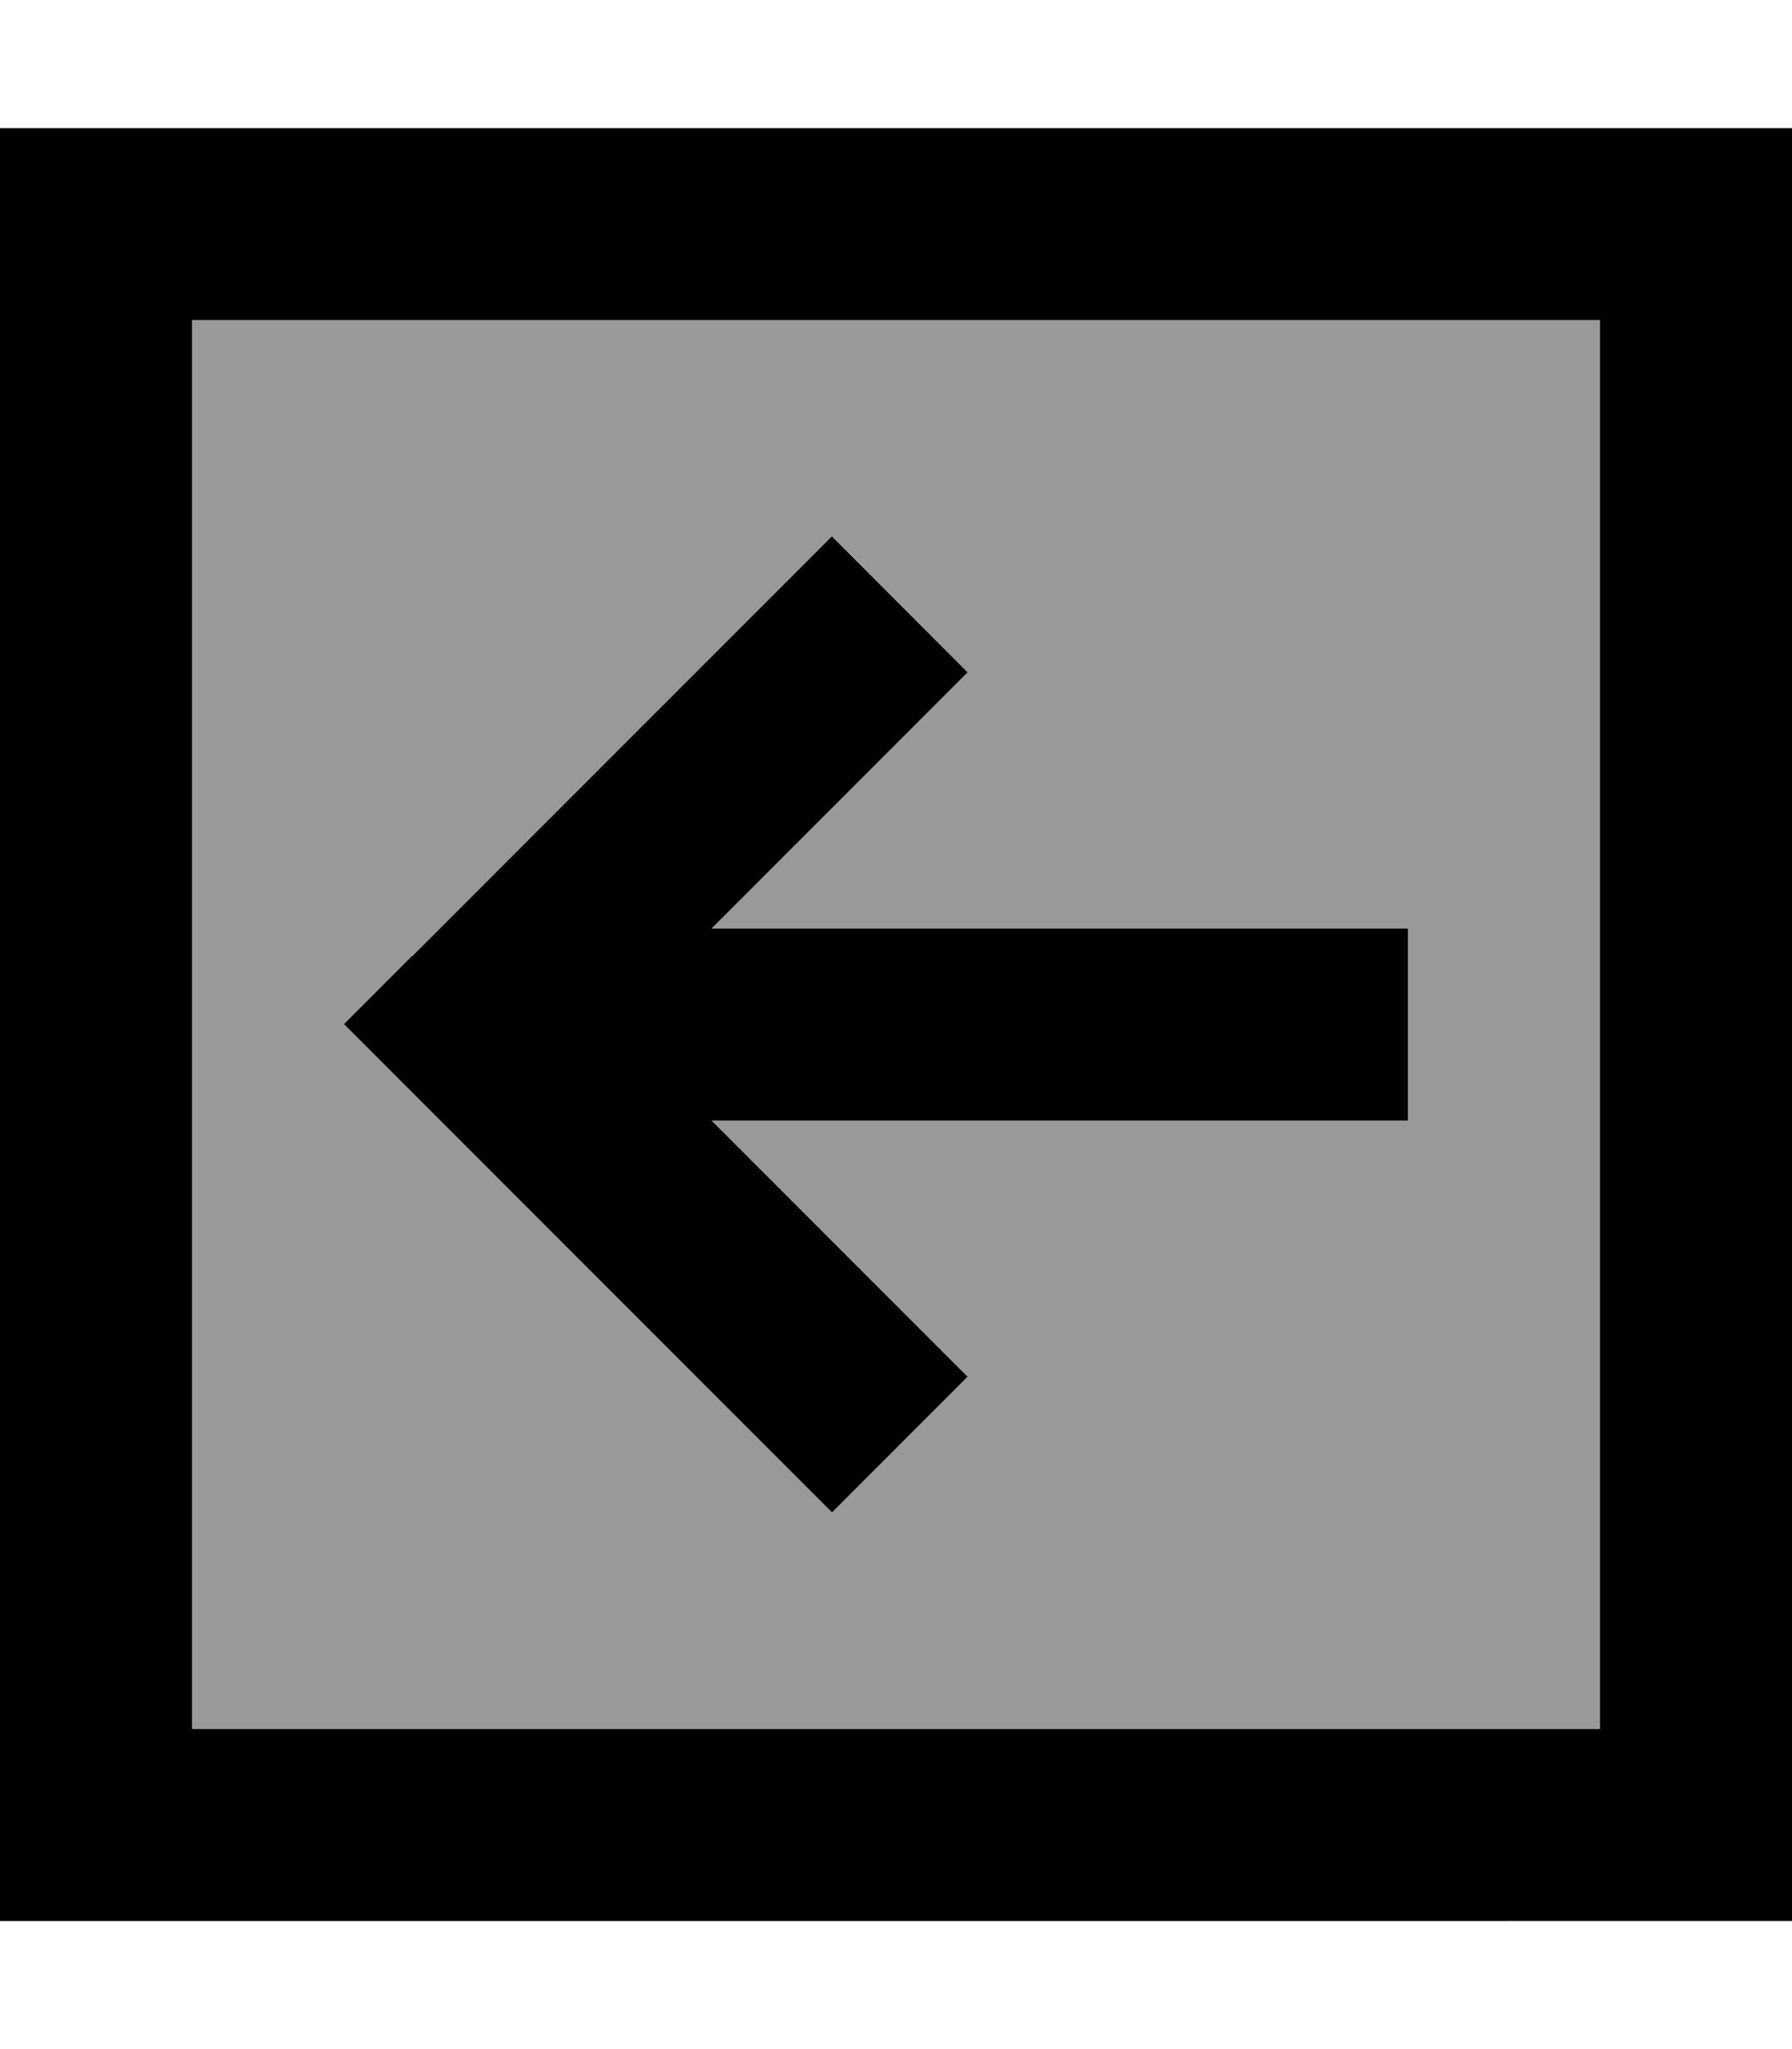 <svg xmlns="http://www.w3.org/2000/svg" viewBox="0 0 448 512"><!--! Font Awesome Pro 6.7.2 by @fontawesome - https://fontawesome.com License - https://fontawesome.com/license (Commercial License) Copyright 2024 Fonticons, Inc. --><defs><style>.fa-secondary{opacity:.4}</style></defs><path class="fa-secondary" d="M48 80l0 352 352 0 0-352L48 80zM86.1 256l17-17 88-88 17-17L241.9 168l-17 17-47 47L328 232l24 0 0 48-24 0-150.1 0 47 47 17 17L208 377.9l-17-17-88-88-17-17z"/><path class="fa-primary" d="M48 432l352 0 0-352L48 80l0 352zM0 480l0-48L0 80 0 32l48 0 352 0 48 0 0 48 0 352 0 48-48 0L48 480 0 480zM103 239l88-88 17-17L241.9 168l-17 17-47 47L328 232l24 0 0 48-24 0-150.1 0 47 47 17 17L208 377.9l-17-17-88-88-17-17 17-17z"/></svg>
